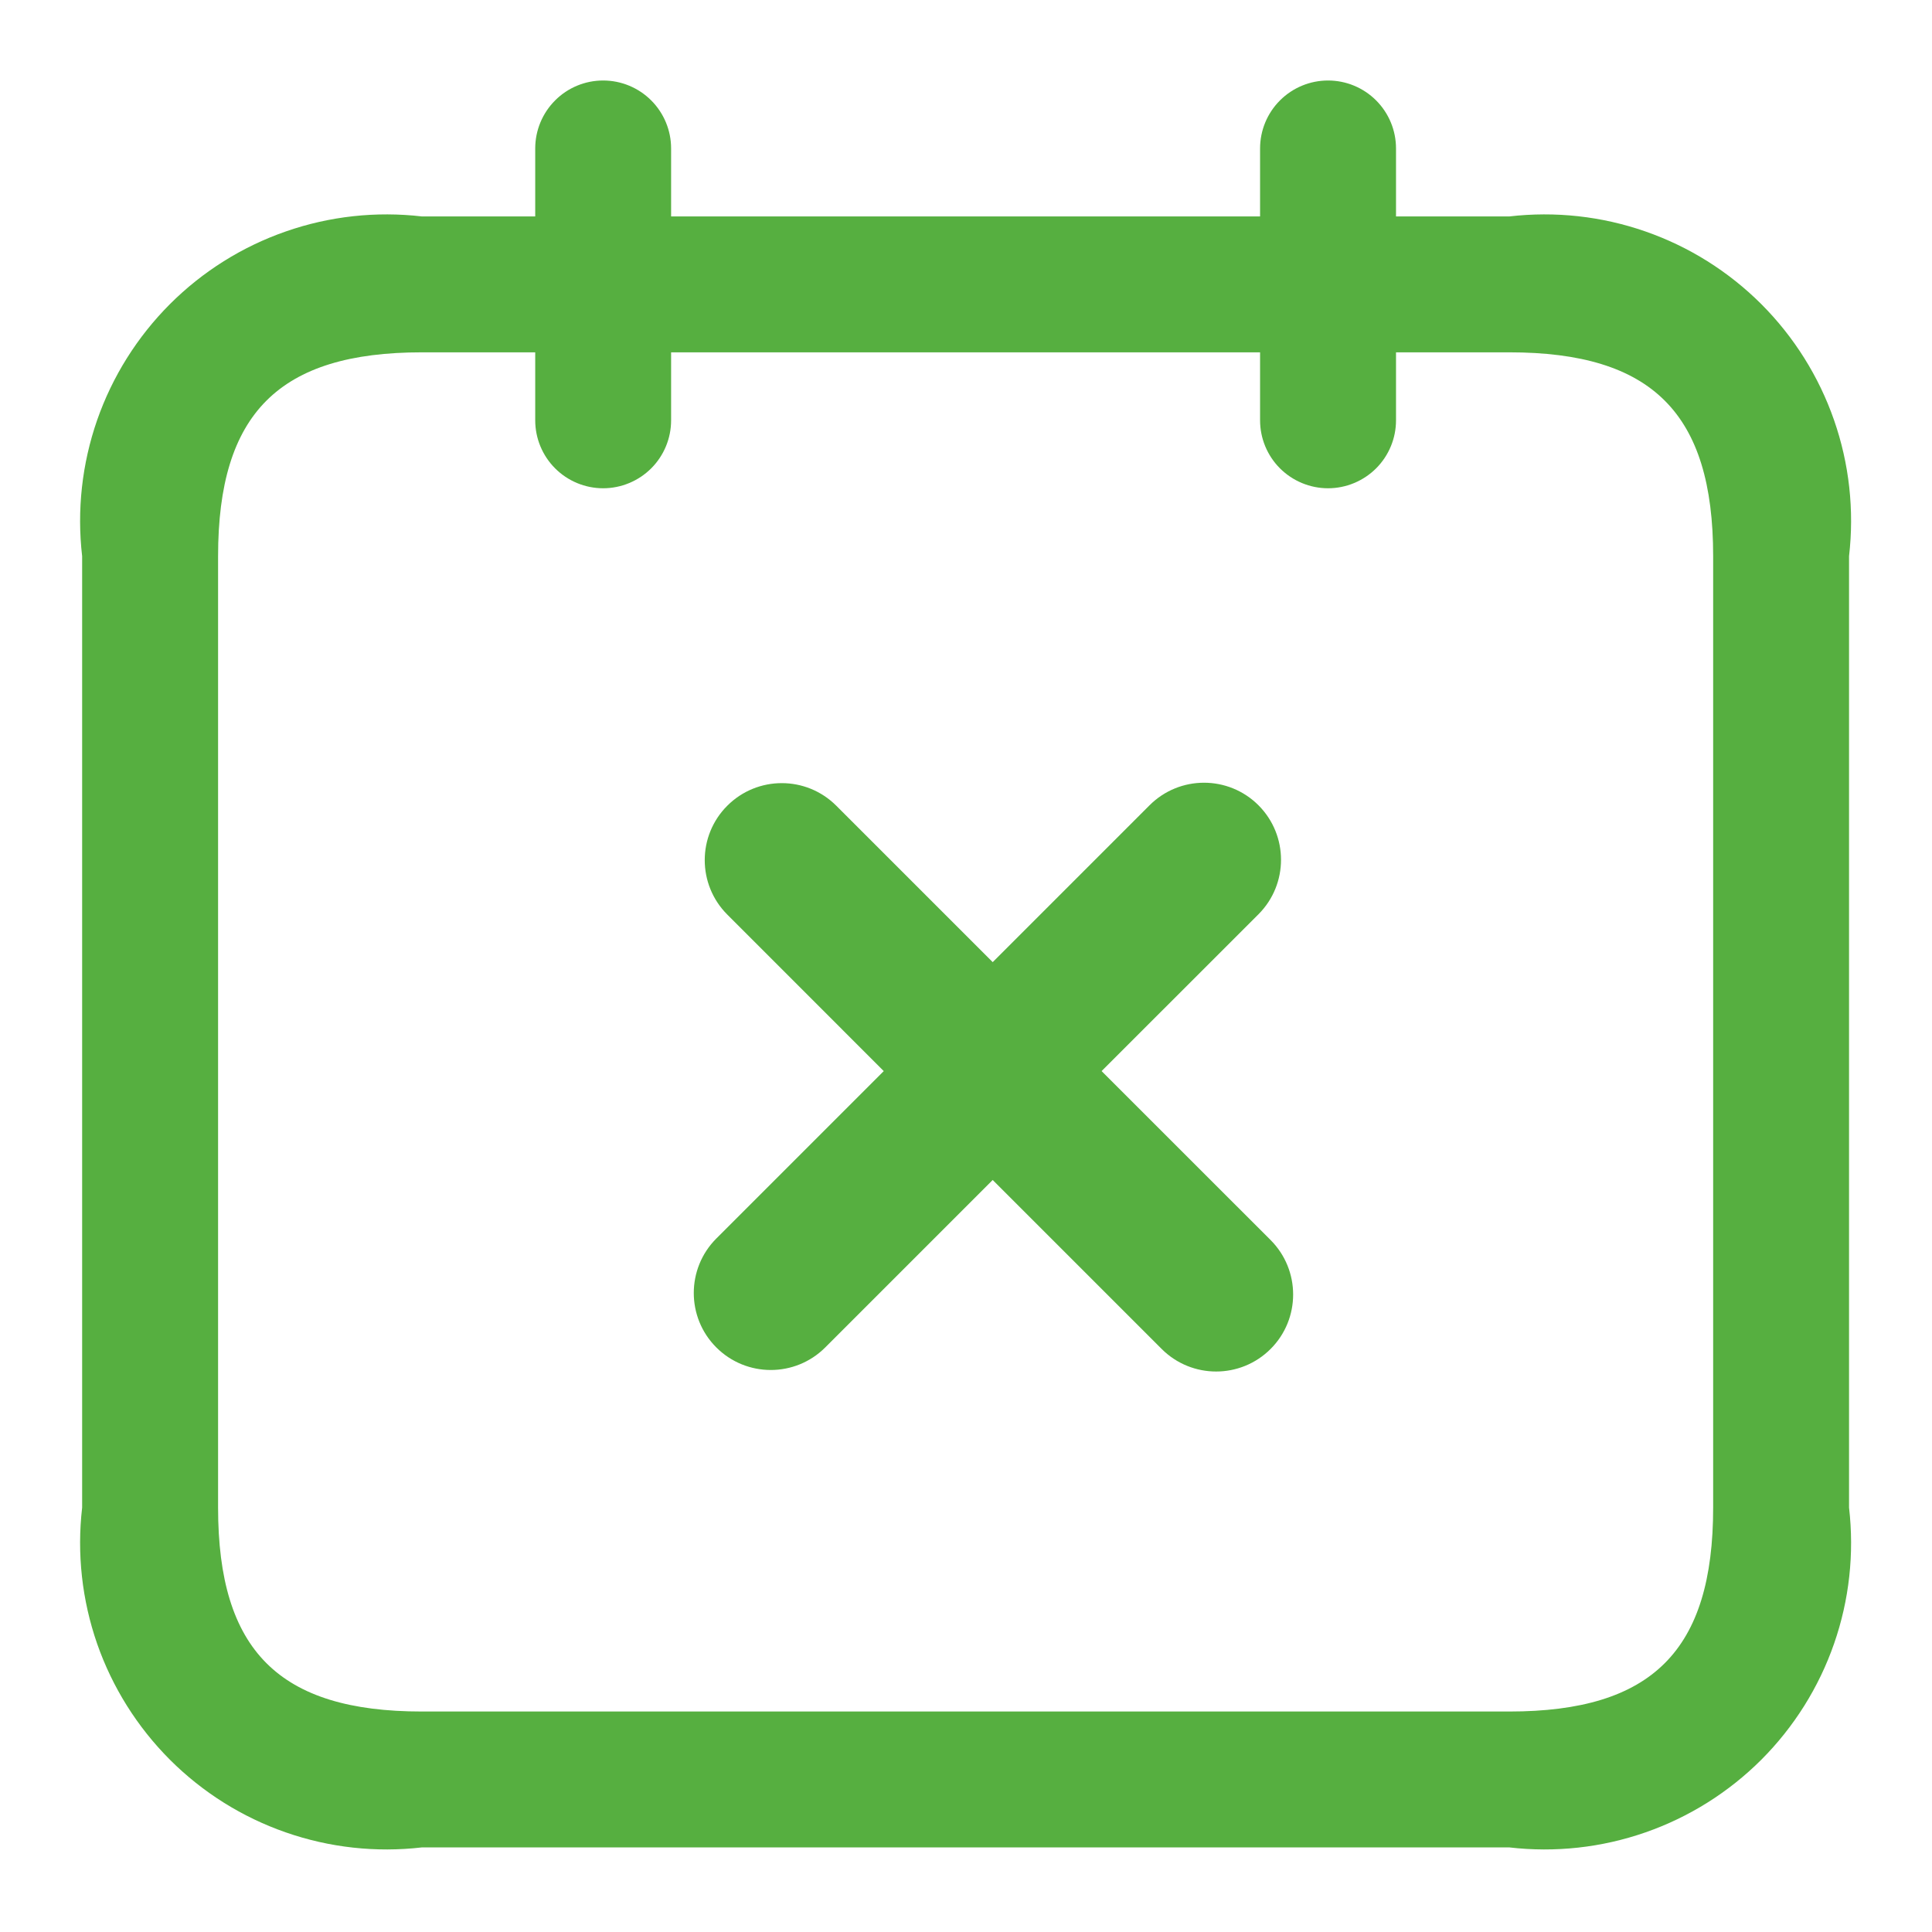 <svg width="33" height="33" viewBox="0 0 33 33" fill="none" xmlns="http://www.w3.org/2000/svg">
<path fill-rule="evenodd" clip-rule="evenodd" d="M25.779 3.697H23.845V2.536C23.845 2.228 23.723 1.933 23.505 1.715C23.287 1.497 22.992 1.375 22.684 1.375C22.376 1.375 22.081 1.497 21.863 1.715C21.645 1.933 21.523 2.228 21.523 2.536V3.697H11.463V2.536C11.463 2.228 11.341 1.933 11.123 1.715C10.905 1.497 10.61 1.375 10.302 1.375C9.994 1.375 9.699 1.497 9.482 1.715C9.264 1.933 9.142 2.228 9.142 2.536V3.697H7.207C6.423 3.606 5.628 3.693 4.883 3.953C4.137 4.212 3.46 4.637 2.902 5.195C2.344 5.754 1.919 6.431 1.659 7.176C1.4 7.922 1.312 8.716 1.403 9.5V25.751C1.312 26.536 1.4 27.33 1.659 28.076C1.919 28.821 2.344 29.498 2.902 30.057C3.46 30.615 4.137 31.04 4.883 31.299C5.628 31.559 6.423 31.646 7.207 31.555H25.779C26.564 31.646 27.358 31.559 28.104 31.299C28.849 31.04 29.526 30.615 30.085 30.057C30.643 29.498 31.068 28.821 31.327 28.076C31.587 27.33 31.674 26.536 31.583 25.751V9.5C31.674 8.716 31.587 7.922 31.327 7.176C31.068 6.431 30.643 5.754 30.085 5.195C29.526 4.637 28.849 4.212 28.104 3.953C27.358 3.693 26.564 3.606 25.779 3.697ZM7.207 6.018H9.142V7.179C9.142 7.487 9.264 7.782 9.482 8C9.699 8.217 9.994 8.34 10.302 8.34C10.61 8.34 10.905 8.217 11.123 8C11.341 7.782 11.463 7.487 11.463 7.179V6.018H21.523V7.179C21.523 7.487 21.645 7.782 21.863 8C22.081 8.217 22.376 8.34 22.684 8.34C22.992 8.34 23.287 8.217 23.505 8C23.723 7.782 23.845 7.487 23.845 7.179V6.018H25.779C28.22 6.018 29.262 7.06 29.262 9.5V25.751C29.262 28.192 28.22 29.234 25.779 29.234H7.207C4.766 29.234 3.725 28.192 3.725 25.751V12.983V10.661V9.5C3.725 7.06 4.766 6.018 7.207 6.018ZM19.635 13.755C20.149 13.241 20.982 13.241 21.496 13.755C22.009 14.269 22.009 15.102 21.496 15.616L18.816 18.295L21.703 21.181C22.216 21.695 22.216 22.528 21.703 23.041C21.189 23.555 20.356 23.555 19.842 23.041L16.956 20.155L14.096 23.015C13.582 23.529 12.749 23.529 12.235 23.015C11.722 22.502 11.722 21.669 12.235 21.155L15.095 18.295L12.423 15.622C11.909 15.108 11.909 14.275 12.423 13.762C12.937 13.248 13.77 13.248 14.284 13.762L16.956 16.434L19.635 13.755Z" fill="#56AF40"/>
</svg>
